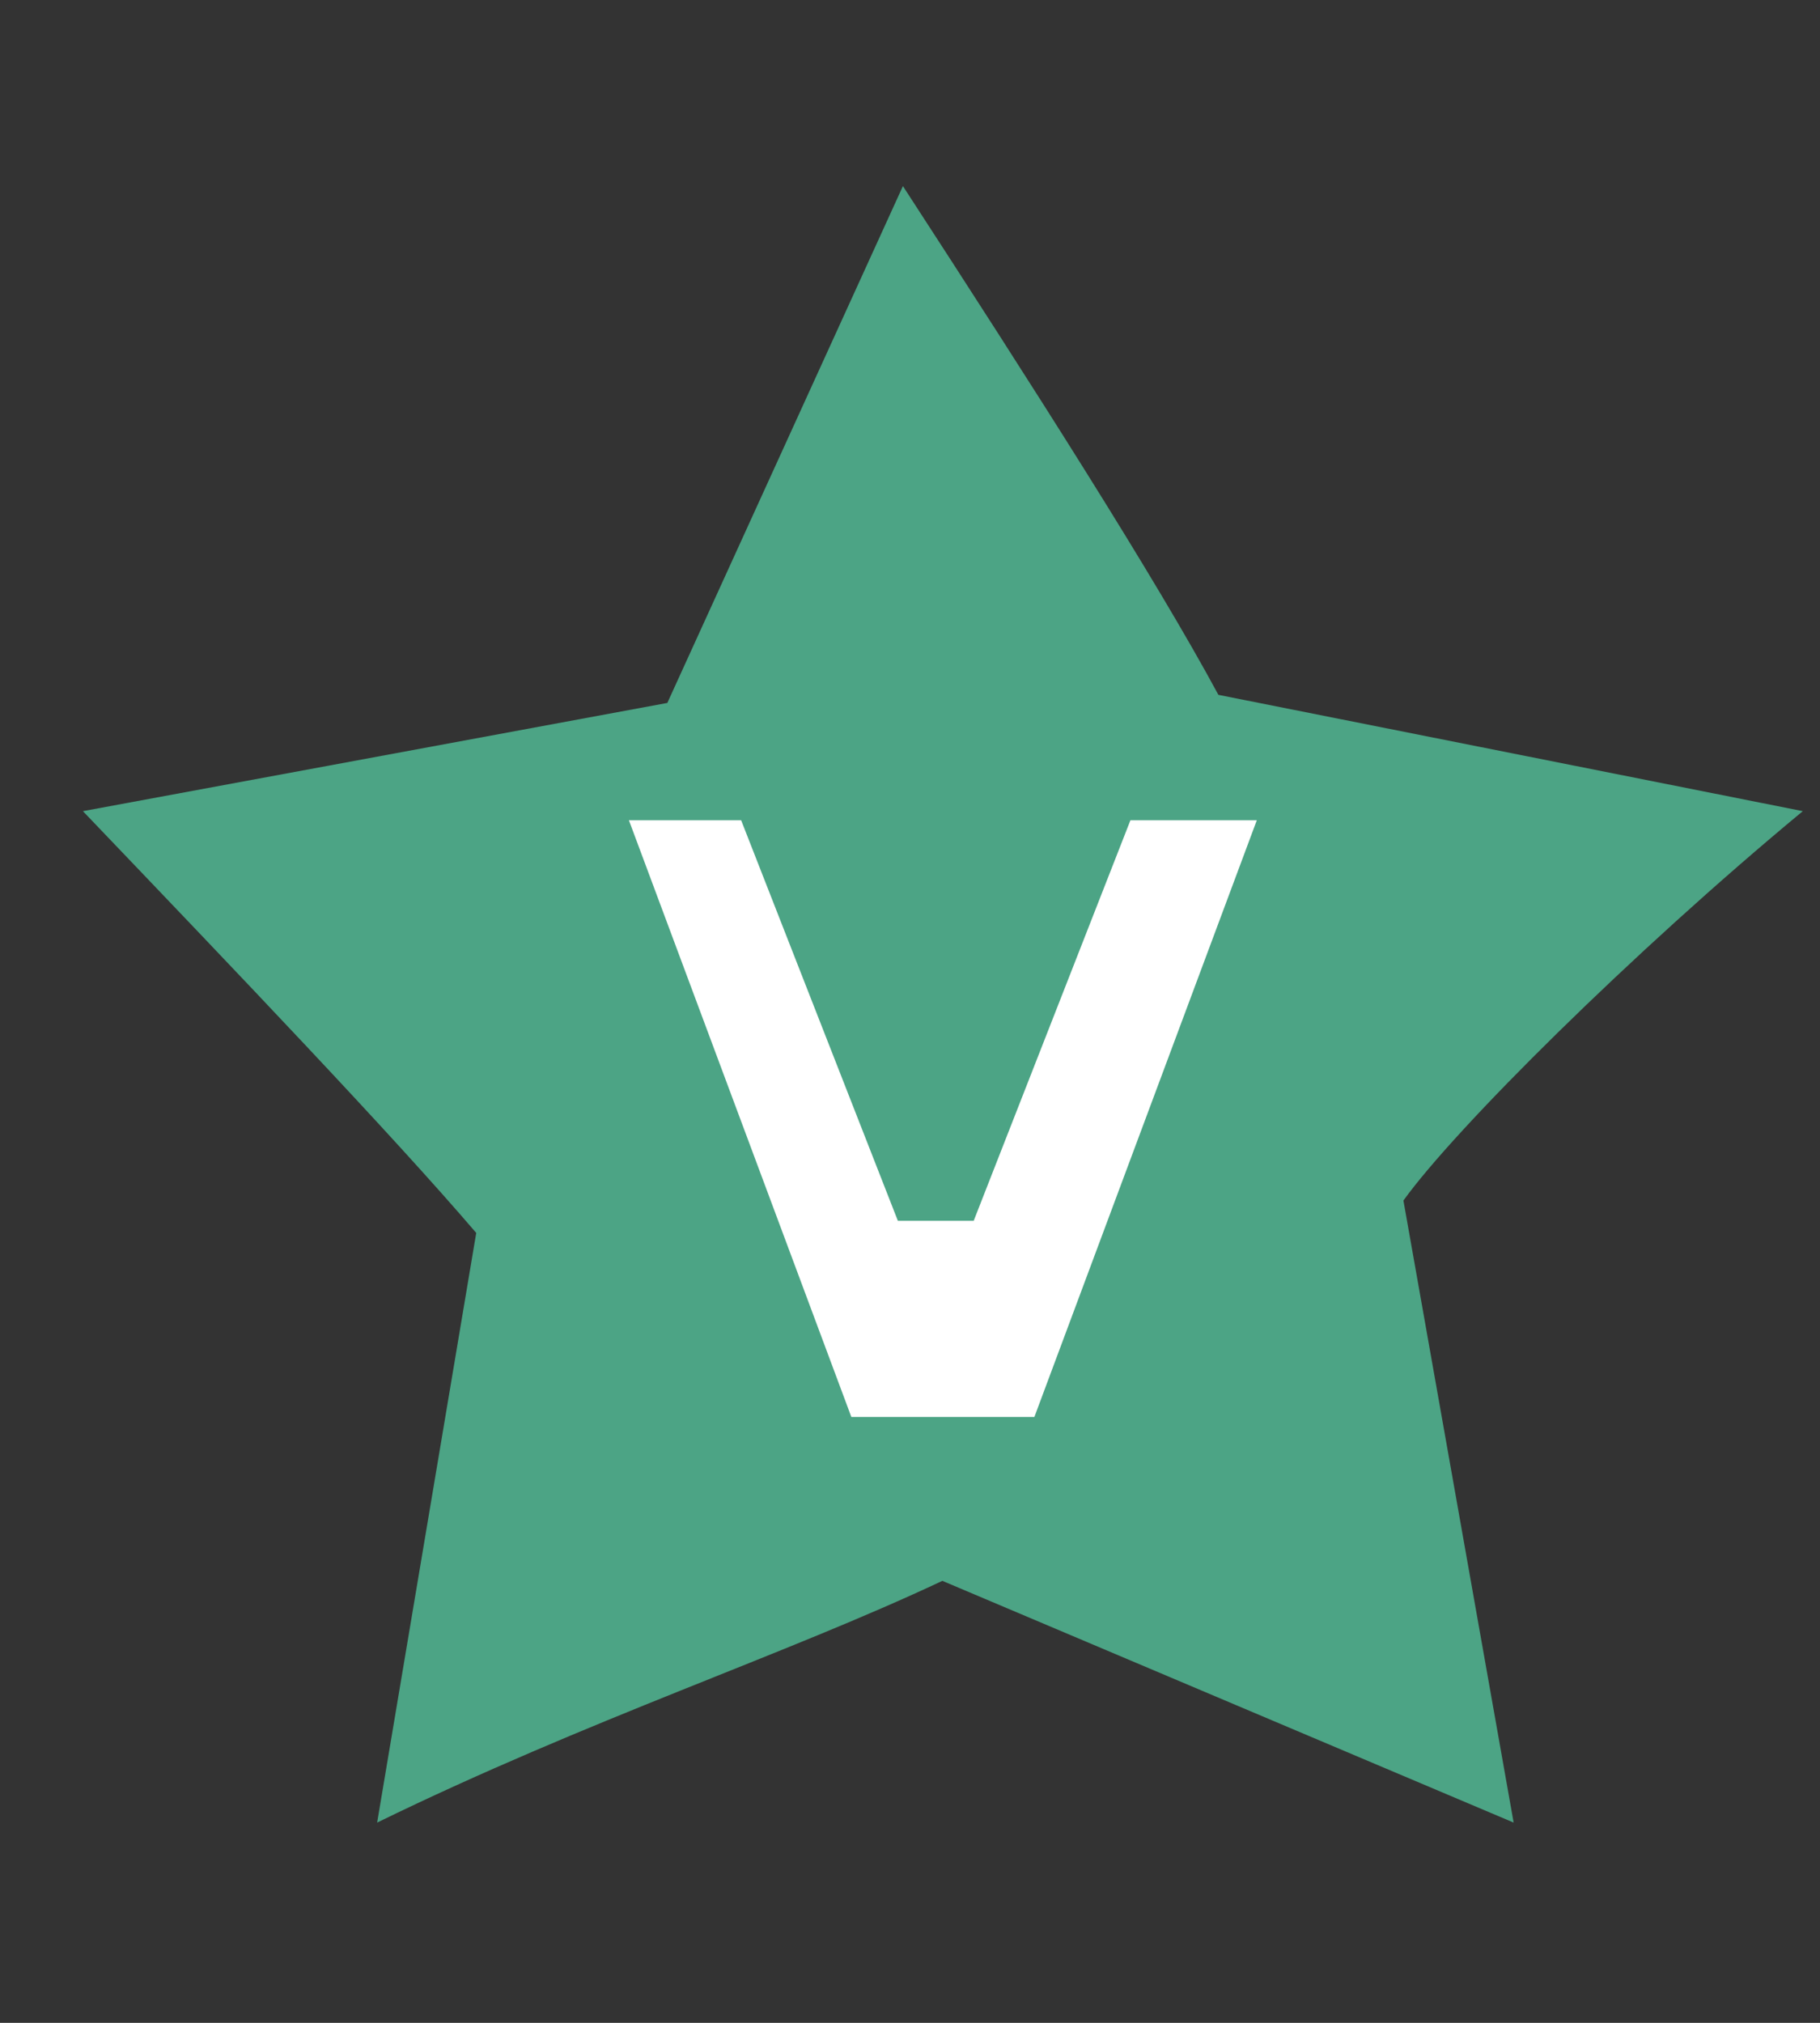 <?xml version="1.0" encoding="UTF-8"?><svg id="Layer_1" xmlns="http://www.w3.org/2000/svg" viewBox="0 0 18 20"><rect x="0" y="0" width="18" height="20" fill="#333333" stroke="none"/><defs><style>.cls-1{fill:#4ca485;}.cls-1,.cls-2{stroke-width:0px;}.cls-2{fill:#fff;}</style></defs><path class="cls-1" d="M9.32,15.63c-1.55.73-3.5,1.37-5.59,2.39l.98-5.83c-.83-.97-2.35-2.56-3.89-4.17l5.78-1.07,2.33-5.11c1.3,2,2.5,3.88,3.12,5.03l5.78,1.15c-1.69,1.4-3.44,3.14-3.95,3.85l1.09,6.15-5.65-2.39Z"/><polygon class="cls-2" points="8.42 14.01 10.23 14.01 12.43 8.11 11.18 8.11 9.63 12.07 8.88 12.07 7.33 8.11 6.22 8.11 8.42 14.01"/></svg>